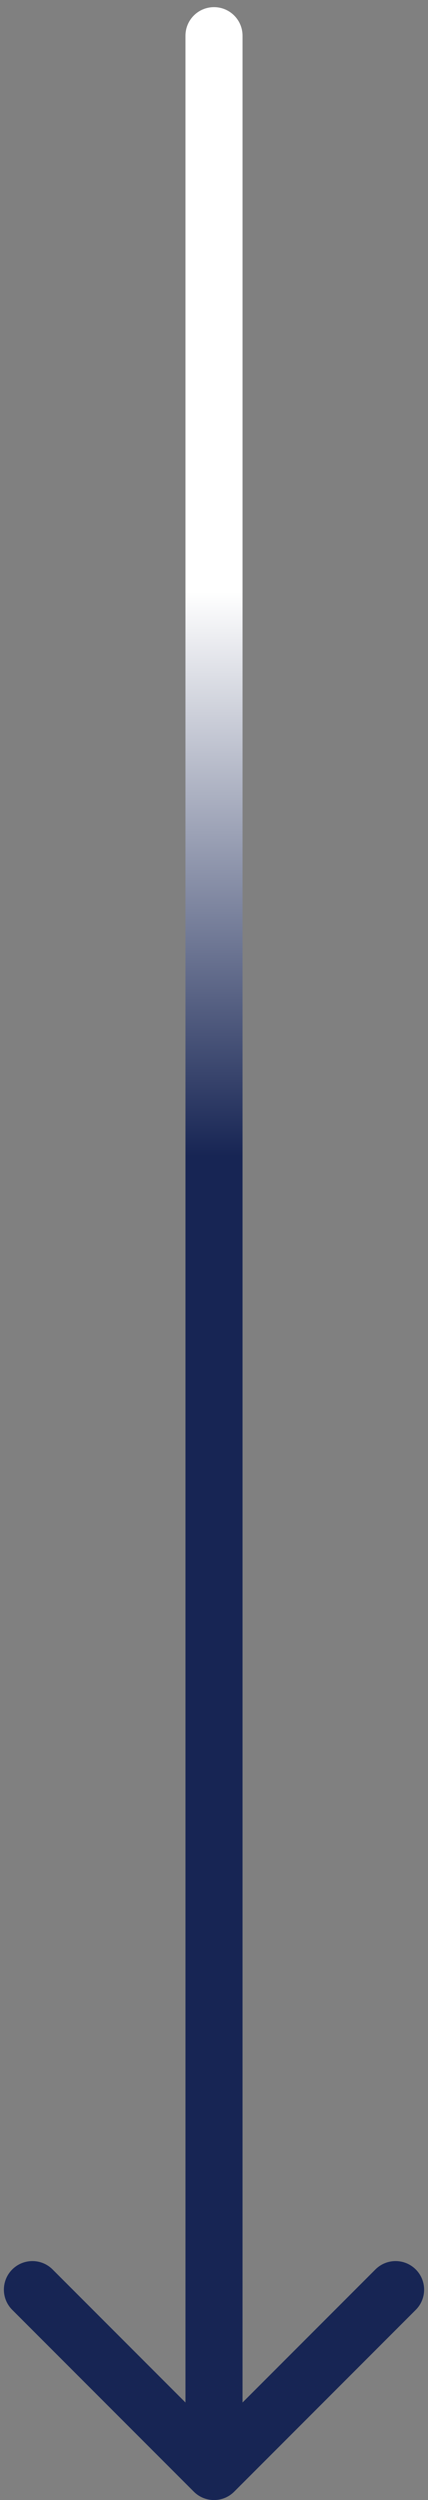 <svg width="30" height="175" viewBox="0 0 30 175" fill="none" xmlns="http://www.w3.org/2000/svg">
<rect x="0" y="0" width="30" height="175" fill="#808080" stroke="none"/>
<path d="M13.586 174.414C14.367 175.195 15.633 175.195 16.414 174.414L29.142 161.686C29.923 160.905 29.923 159.639 29.142 158.858C28.361 158.077 27.095 158.077 26.314 158.858L15 170.172L3.686 158.858C2.905 158.077 1.639 158.077 0.858 158.858C0.077 159.639 0.077 160.905 0.858 161.686L13.586 174.414ZM17 2.5C17 1.395 16.105 0.5 15 0.5C13.895 0.5 13 1.395 13 2.5H17ZM17 173V2.5H13V173H17Z" fill="url(#paint0_linear_2864_5088)"/>
<defs>
<linearGradient id="paint0_linear_2864_5088" x1="-159.5" y1="41.436" x2="-159.5" y2="139.195" gradientUnits="userSpaceOnUse">
<stop stop-color="white"/>
<stop offset="0.404" stop-color="#172554"/>
</linearGradient>
</defs>
</svg>
